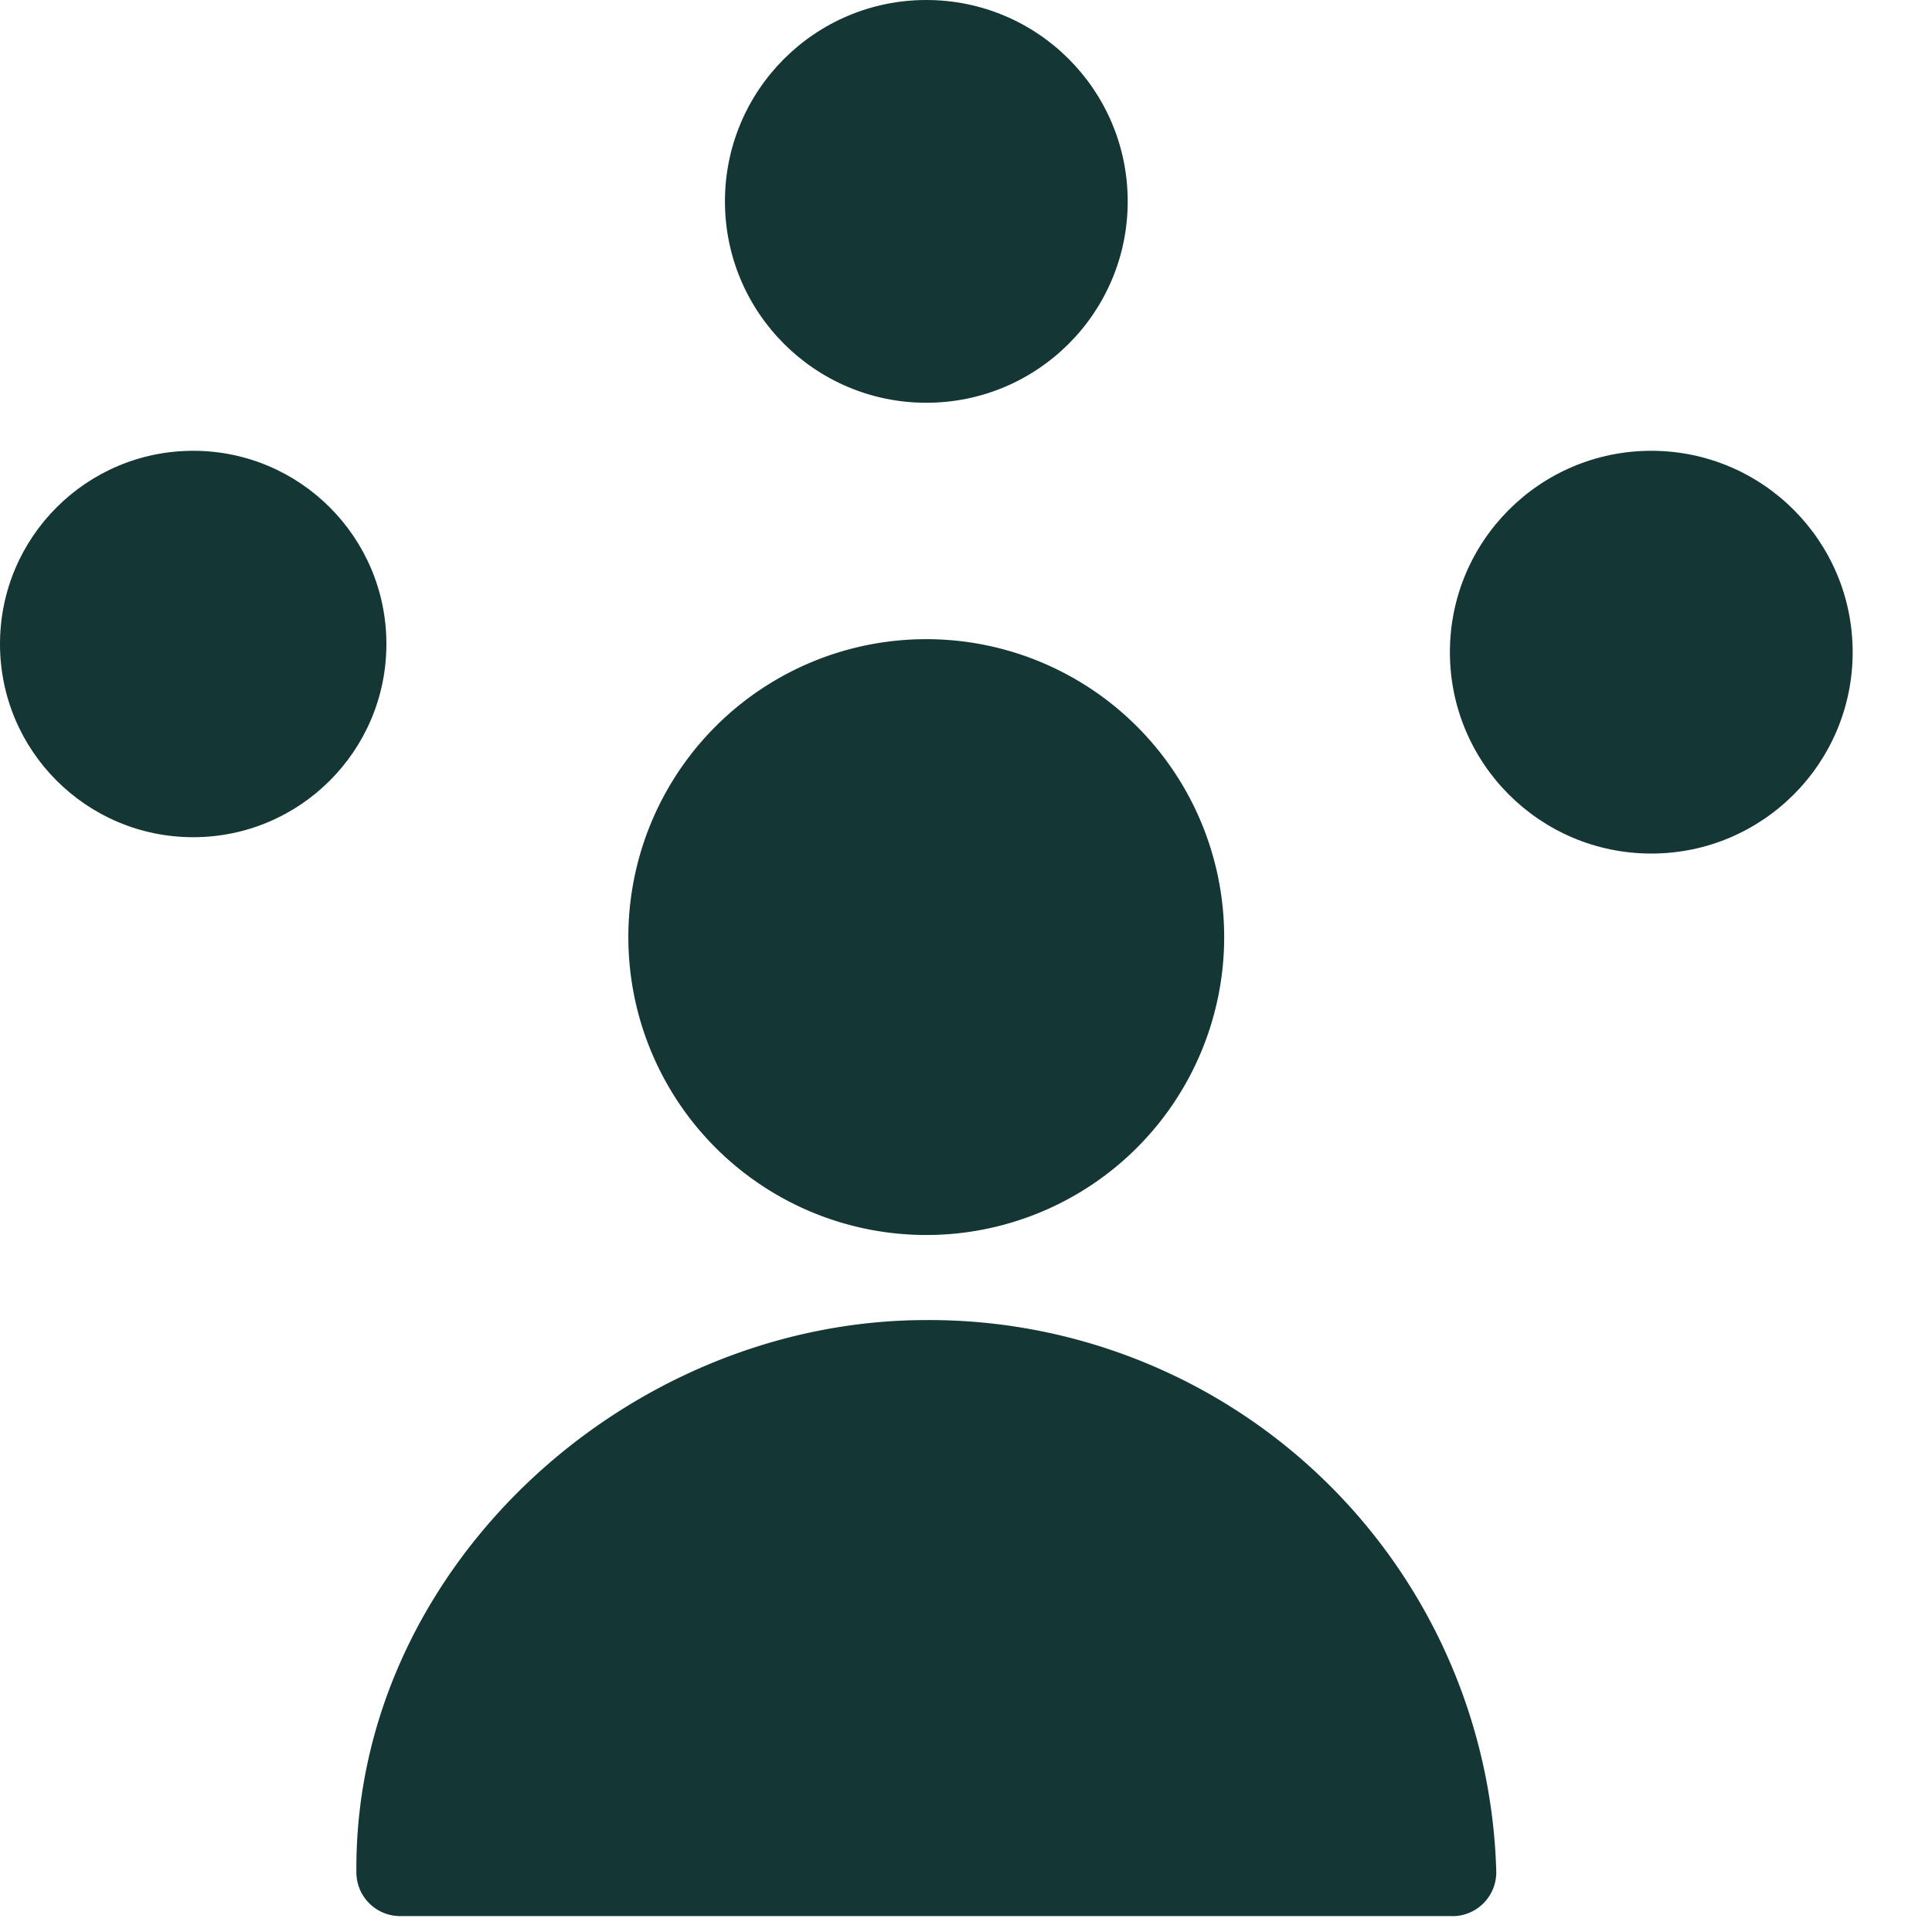 <svg xmlns="http://www.w3.org/2000/svg" xmlns:xlink="http://www.w3.org/1999/xlink" width="30" height="30" viewBox="0 0 30 30">
  <defs>
    <clipPath id="clip-path">
      <rect id="Rectangle_30440" data-name="Rectangle 30440" width="30" height="30" transform="translate(424 940)" fill="#fff" stroke="#707070" stroke-width="1"/>
    </clipPath>
  </defs>
  <g id="Mask_Group_137620" data-name="Mask Group 137620" transform="translate(-424 -940)" clip-path="url(#clip-path)">
    <g id="people-network" transform="translate(413.8 929.8)">
      <g id="Group_137894" data-name="Group 137894" transform="translate(10.2 10.2)">
        <circle id="Ellipse_13609" data-name="Ellipse 13609" cx="3.127" cy="3.127" r="3.127" transform="translate(11.257 0)" fill="#143635"/>
        <circle id="Ellipse_13610" data-name="Ellipse 13610" cx="3.127" cy="3.127" r="3.127" transform="translate(22.514 7)" fill="#143635"/>
        <circle id="Ellipse_13611" data-name="Ellipse 13611" cx="3" cy="3" r="3" transform="translate(0 7)" fill="#143635"/>
        <g id="Group_137893" data-name="Group 137893" transform="translate(-745.466 -623.075)">
          <path id="Path_190231" data-name="Path 190231" d="M9.919,0A4.626,4.626,0,1,1,5.293,4.626,4.625,4.625,0,0,1,9.919,0" transform="translate(749.93 633)" fill="#143635"/>
          <path id="Path_190232" data-name="Path 190232" d="M17.026,22.505H.674A.68.68,0,0,1,0,21.818C-.036,17.13,4.175,13.25,8.85,13.25a8.806,8.806,0,0,1,8.85,8.567.681.681,0,0,1-.674.689" transform="translate(751 630.323)" fill="#143635"/>
        </g>
      </g>
    </g>
  </g>
</svg>
